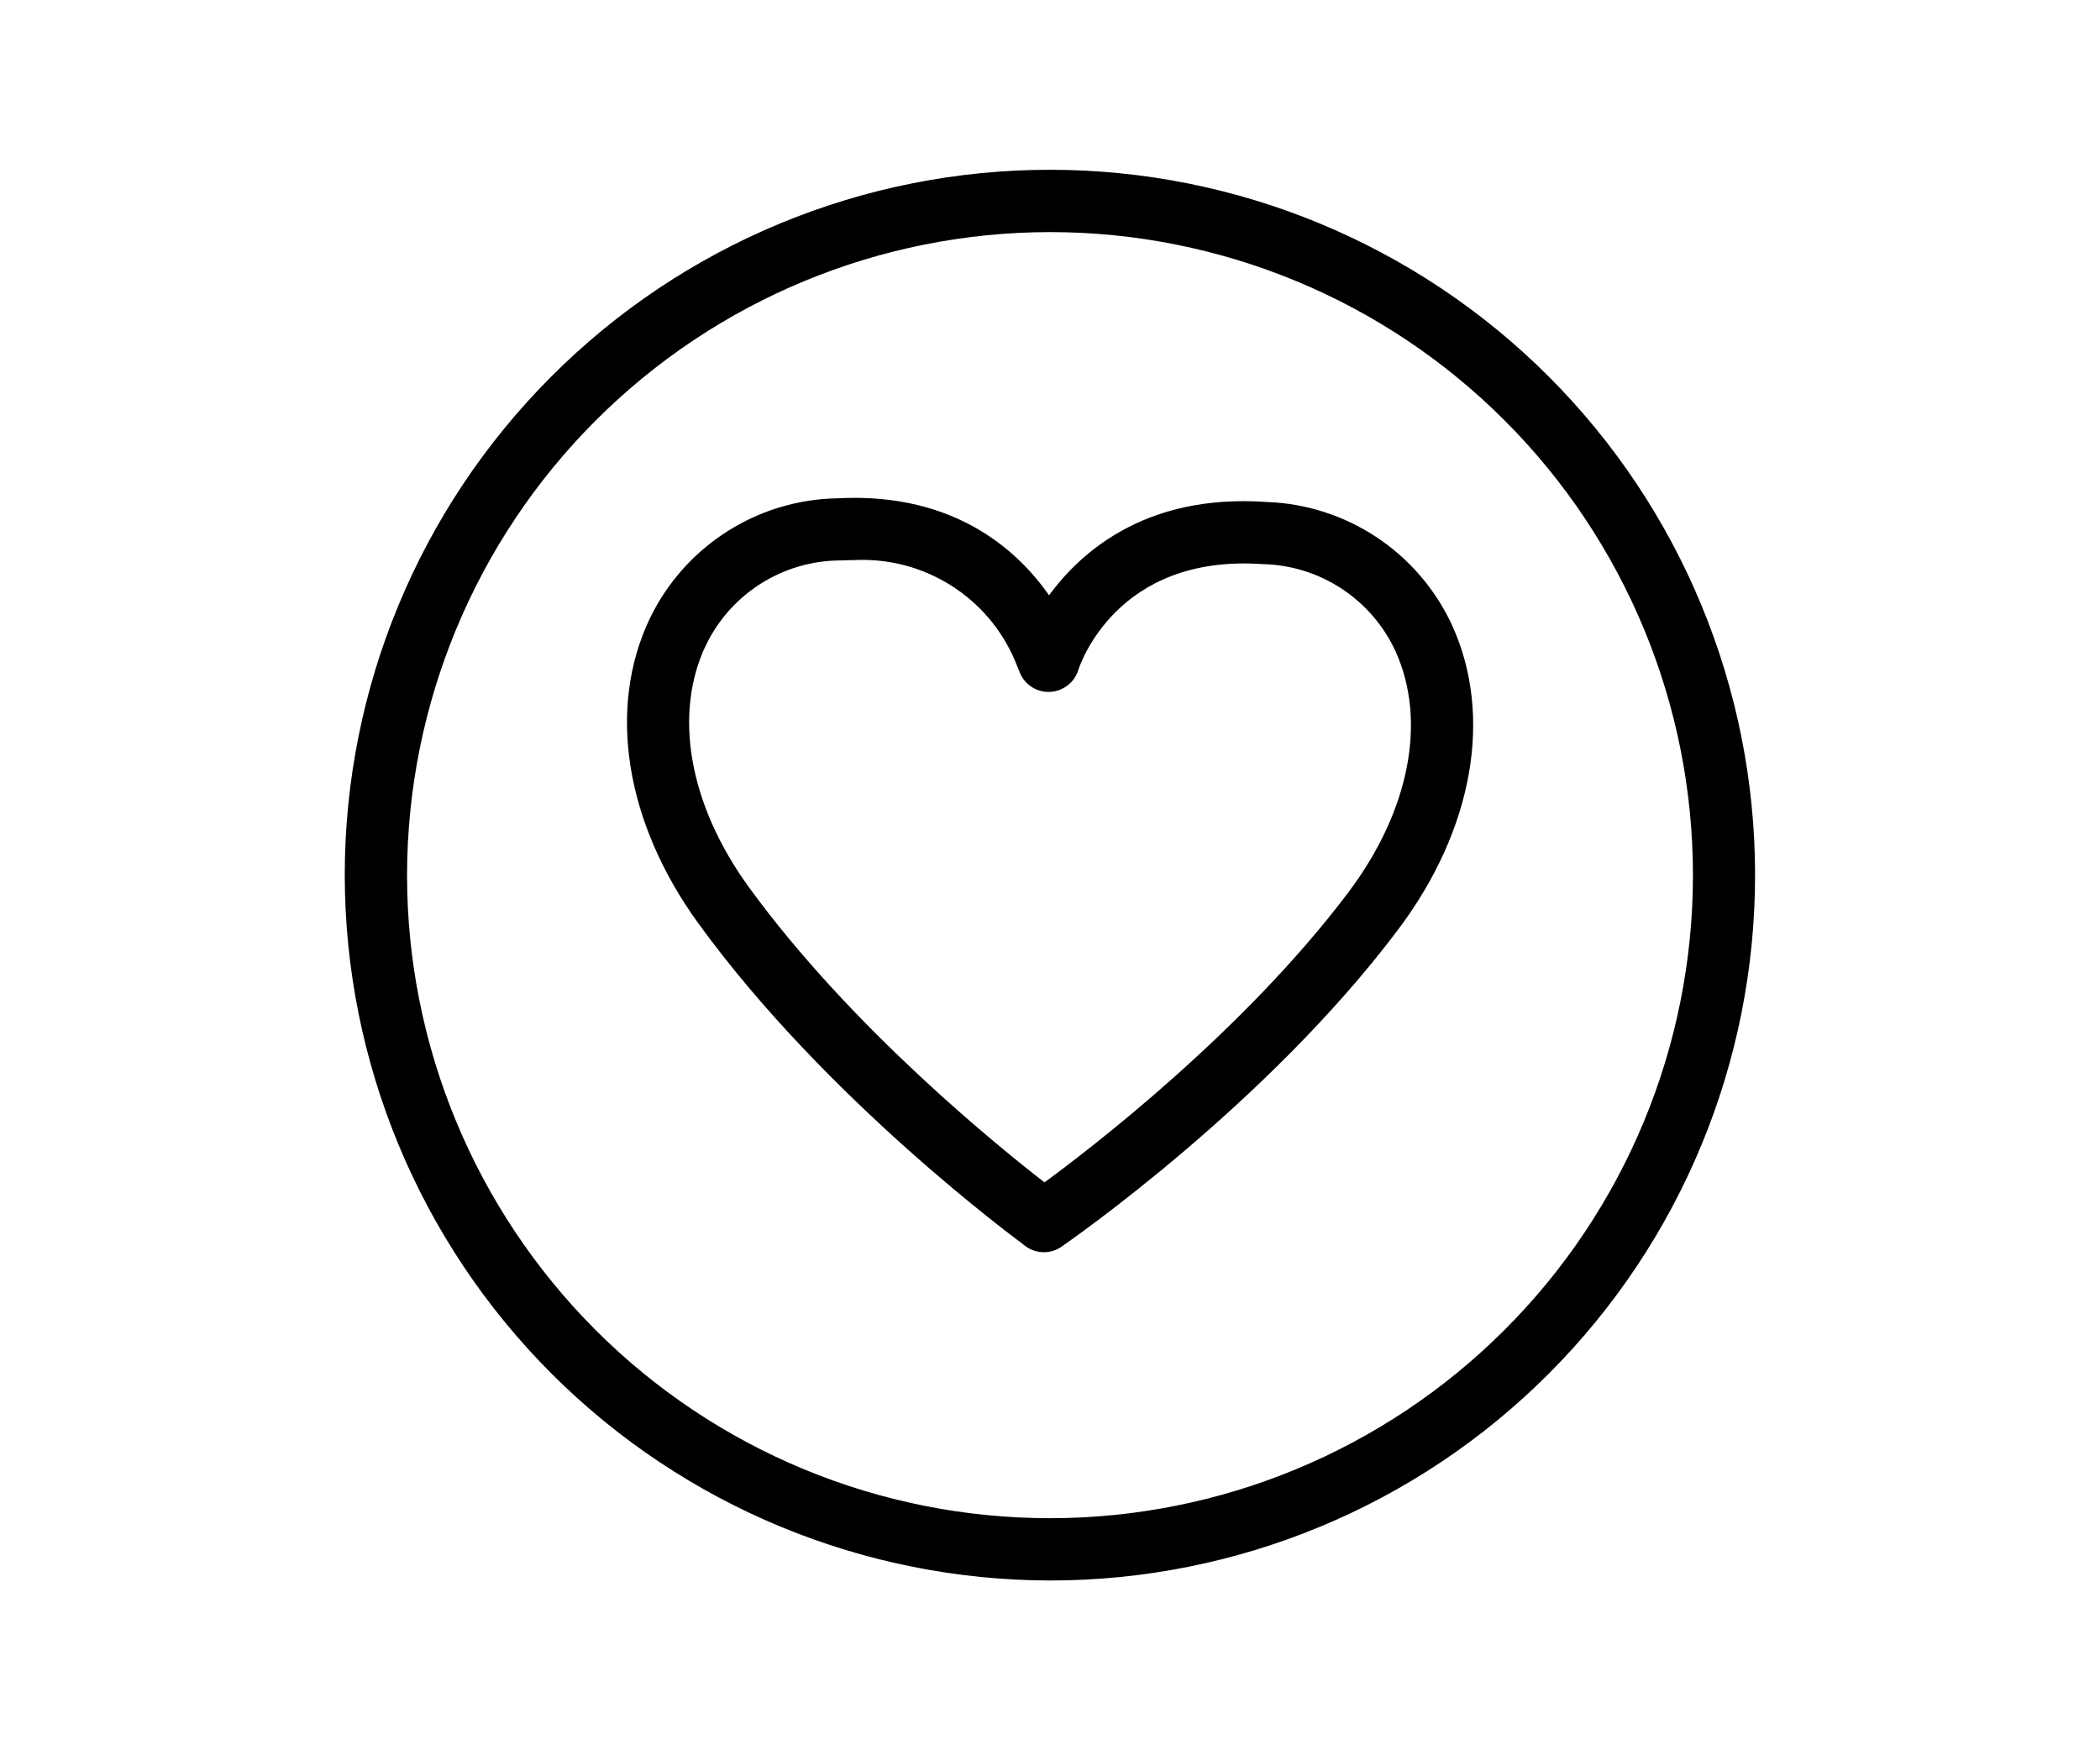 <svg viewBox="0 0 1200 1000" version="1.1" xmlns="http://www.w3.org/2000/svg" id="Layer_1">
  
  <defs>
    <style>
      .st0 {
        stroke: #000;
        stroke-miterlimit: 10;
        stroke-width: 6px;
      }
    </style>
  </defs>
  <path d="M587.8,709.6c5.1,3.7,11.9,3.8,17.1.2,4.7-3.3,117-81.1,191.7-180.6,42.2-56.1,53.6-120,30.4-170.8h0c-18.8-40.6-58.8-67.1-103.4-68.6-69.3-4.9-106.3,29.5-124.2,55.6-17.6-27-53.6-61.3-120.7-57.7h0c-44.7.7-85.1,26.6-104.6,66.8-24.1,50.4-13.8,114.5,27.4,171.3,73,100.6,181.8,180.4,186.3,183.7h0ZM400.7,367.3c14.7-30.5,45.6-50,79.5-50.1,2.7-.1,5.3-.2,7.9-.2h0c41.1-2,79.1,21.9,94.9,59.9l2.5,6.2h0c2.3,5.8,8.1,9.5,14.3,9.2s11.7-4.4,13.5-10.4c.9-2.8,22.5-68.5,108.2-62.6,33.9.7,64.4,20.7,78.6,51.4,18.6,40.8,8.5,93.4-27.1,140.8-60.2,80-148.5,147.6-176.2,167.8-27-20.8-112.5-89.7-171.4-170.8-34.8-48-44-100.8-24.7-141.3h0Z" class="st0"></path>
  <path d="M600,900c106.1,0,207.8-42.1,282.8-117.2,75-75,117.1-176.7,117.1-282.8s-42.1-207.8-117.1-282.8c-75-75-176.7-117.2-282.8-117.2s-207.8,42.1-282.8,117.2c-75,75-117.2,176.7-117.2,282.8.1,106.1,42.3,207.7,117.3,282.7,75,75,176.7,117.1,282.7,117.3h0ZM600,129.6c98.2,0,192.5,39,261.9,108.5,69.5,69.5,108.5,163.7,108.5,261.9s-39,192.5-108.5,261.9c-69.5,69.5-163.7,108.5-261.9,108.5s-192.5-39-261.9-108.5-108.5-163.7-108.5-261.9c.1-98.2,39.2-192.4,108.6-261.8,69.5-69.5,163.6-108.5,261.8-108.6h0Z" class="st0"></path>
</svg>